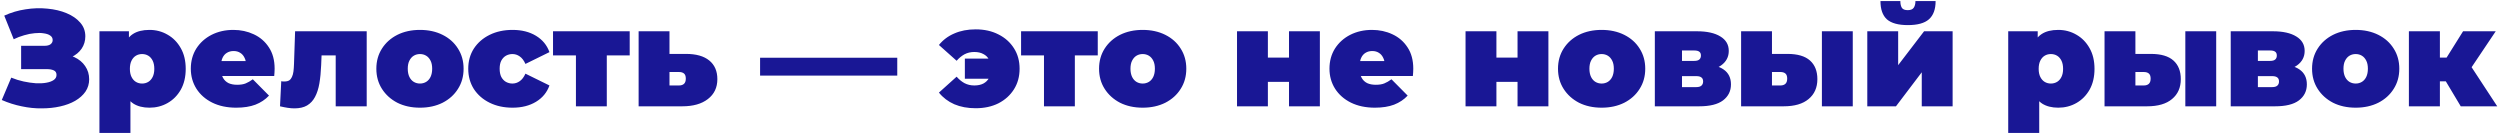 <?xml version="1.0" encoding="UTF-8"?> <svg xmlns="http://www.w3.org/2000/svg" width="729" height="39" viewBox="0 0 729 39" fill="none"><path d="M0.52 29.16L3.28 22.64C4.453 23.12 5.653 23.493 6.88 23.76C8.133 24.027 9.333 24.2 10.48 24.28C11.627 24.333 12.64 24.28 13.52 24.12C14.427 23.96 15.147 23.693 15.68 23.32C16.213 22.947 16.48 22.453 16.48 21.84C16.48 21.2 16.213 20.76 15.68 20.52C15.147 20.28 14.493 20.16 13.72 20.16H6.16V13.36H12.92C13.72 13.36 14.32 13.213 14.72 12.92C15.147 12.6 15.36 12.187 15.36 11.68C15.36 11.12 15.12 10.68 14.64 10.36C14.187 10.04 13.56 9.827 12.76 9.72C11.987 9.587 11.107 9.573 10.12 9.68C9.133 9.76 8.107 9.96 7.04 10.28C6 10.573 4.987 10.96 4 11.44L1.24 4.56C3.213 3.653 5.28 3.04 7.44 2.72C9.627 2.373 11.747 2.307 13.8 2.52C15.88 2.707 17.747 3.147 19.4 3.84C21.08 4.533 22.413 5.453 23.4 6.6C24.387 7.72 24.88 9.053 24.88 10.6C24.88 11.933 24.52 13.133 23.8 14.2C23.08 15.24 22.093 16.053 20.84 16.64C19.613 17.227 18.213 17.52 16.64 17.52L16.84 15.64C18.68 15.64 20.28 15.973 21.64 16.64C23.027 17.28 24.093 18.16 24.84 19.28C25.613 20.4 26 21.68 26 23.12C26 24.453 25.64 25.653 24.92 26.72C24.2 27.76 23.2 28.653 21.92 29.4C20.667 30.12 19.2 30.667 17.52 31.04C15.867 31.413 14.08 31.6 12.16 31.6C10.267 31.627 8.32 31.427 6.32 31C4.347 30.6 2.413 29.987 0.52 29.16ZM43.595 31.4C41.702 31.4 40.128 31 38.875 30.2C37.648 29.373 36.742 28.133 36.155 26.48C35.568 24.8 35.275 22.667 35.275 20.08C35.275 17.44 35.542 15.293 36.075 13.64C36.635 11.96 37.528 10.72 38.755 9.92C39.982 9.12 41.595 8.72 43.595 8.72C45.515 8.72 47.275 9.187 48.875 10.12C50.475 11.027 51.755 12.333 52.715 14.04C53.675 15.72 54.155 17.733 54.155 20.08C54.155 22.427 53.675 24.453 52.715 26.16C51.755 27.84 50.475 29.133 48.875 30.04C47.275 30.947 45.515 31.4 43.595 31.4ZM28.995 38.76V9.12H37.595V12.08L37.635 20.08L38.035 28.08V38.76H28.995ZM41.435 24.36C42.102 24.36 42.702 24.2 43.235 23.88C43.768 23.56 44.195 23.08 44.515 22.44C44.835 21.8 44.995 21.013 44.995 20.08C44.995 19.12 44.835 18.32 44.515 17.68C44.195 17.04 43.768 16.56 43.235 16.24C42.702 15.92 42.102 15.76 41.435 15.76C40.768 15.76 40.168 15.92 39.635 16.24C39.102 16.56 38.675 17.04 38.355 17.68C38.035 18.32 37.875 19.12 37.875 20.08C37.875 21.013 38.035 21.8 38.355 22.44C38.675 23.08 39.102 23.56 39.635 23.88C40.168 24.2 40.768 24.36 41.435 24.36ZM68.881 31.4C66.214 31.4 63.881 30.907 61.881 29.92C59.908 28.933 58.374 27.587 57.281 25.88C56.188 24.147 55.641 22.2 55.641 20.04C55.641 17.827 56.174 15.867 57.241 14.16C58.334 12.453 59.814 11.12 61.681 10.16C63.574 9.2 65.694 8.72 68.041 8.72C70.201 8.72 72.188 9.147 74.001 10C75.841 10.853 77.308 12.12 78.401 13.8C79.521 15.48 80.081 17.56 80.081 20.04C80.081 20.36 80.068 20.72 80.041 21.12C80.014 21.493 79.988 21.84 79.961 22.16H63.121V17.8H75.161L71.761 18.96C71.761 18.107 71.601 17.387 71.281 16.8C70.988 16.187 70.574 15.72 70.041 15.4C69.508 15.053 68.868 14.88 68.121 14.88C67.374 14.88 66.721 15.053 66.161 15.4C65.628 15.72 65.214 16.187 64.921 16.8C64.628 17.387 64.481 18.107 64.481 18.96V20.32C64.481 21.253 64.668 22.053 65.041 22.72C65.414 23.387 65.948 23.893 66.641 24.24C67.334 24.56 68.174 24.72 69.161 24.72C70.174 24.72 71.001 24.587 71.641 24.32C72.308 24.053 73.001 23.653 73.721 23.12L78.441 27.88C77.374 29.027 76.054 29.907 74.481 30.52C72.934 31.107 71.068 31.4 68.881 31.4ZM81.651 31L82.011 23.68C82.171 23.707 82.331 23.733 82.491 23.76C82.651 23.76 82.798 23.76 82.931 23.76C83.518 23.76 83.984 23.653 84.331 23.44C84.678 23.2 84.944 22.867 85.131 22.44C85.344 21.987 85.491 21.453 85.571 20.84C85.651 20.2 85.704 19.467 85.731 18.64L86.051 9.12H106.931V31H97.891V14.28L99.851 16.16H92.011L93.851 14.16L93.651 19C93.571 20.973 93.398 22.747 93.131 24.32C92.864 25.867 92.438 27.187 91.851 28.28C91.291 29.347 90.518 30.173 89.531 30.76C88.571 31.32 87.344 31.6 85.851 31.6C85.264 31.6 84.611 31.547 83.891 31.44C83.198 31.333 82.451 31.187 81.651 31ZM122.463 31.4C119.983 31.4 117.783 30.92 115.863 29.96C113.969 28.973 112.476 27.627 111.383 25.92C110.289 24.213 109.743 22.253 109.743 20.04C109.743 17.827 110.289 15.867 111.383 14.16C112.476 12.453 113.969 11.12 115.863 10.16C117.783 9.2 119.983 8.72 122.463 8.72C124.943 8.72 127.143 9.2 129.062 10.16C130.983 11.12 132.476 12.453 133.543 14.16C134.636 15.867 135.183 17.827 135.183 20.04C135.183 22.253 134.636 24.213 133.543 25.92C132.476 27.627 130.983 28.973 129.062 29.96C127.143 30.92 124.943 31.4 122.463 31.4ZM122.463 24.36C123.129 24.36 123.729 24.2 124.263 23.88C124.796 23.56 125.223 23.08 125.543 22.44C125.863 21.773 126.023 20.973 126.023 20.04C126.023 19.08 125.863 18.293 125.543 17.68C125.223 17.04 124.796 16.56 124.263 16.24C123.729 15.92 123.129 15.76 122.463 15.76C121.796 15.76 121.196 15.92 120.663 16.24C120.129 16.56 119.703 17.04 119.383 17.68C119.063 18.293 118.903 19.08 118.903 20.04C118.903 20.973 119.063 21.773 119.383 22.44C119.703 23.08 120.129 23.56 120.663 23.88C121.196 24.2 121.796 24.36 122.463 24.36ZM149.459 31.4C146.953 31.4 144.726 30.92 142.779 29.96C140.833 29 139.299 27.667 138.179 25.96C137.086 24.227 136.539 22.253 136.539 20.04C136.539 17.827 137.086 15.867 138.179 14.16C139.299 12.453 140.833 11.12 142.779 10.16C144.726 9.2 146.953 8.72 149.459 8.72C152.126 8.72 154.406 9.293 156.299 10.44C158.193 11.587 159.499 13.173 160.219 15.2L153.219 18.64C152.766 17.627 152.206 16.893 151.539 16.44C150.899 15.987 150.193 15.76 149.419 15.76C148.753 15.76 148.126 15.92 147.539 16.24C146.979 16.56 146.526 17.04 146.179 17.68C145.859 18.293 145.699 19.08 145.699 20.04C145.699 21 145.859 21.8 146.179 22.44C146.526 23.08 146.979 23.56 147.539 23.88C148.126 24.2 148.753 24.36 149.419 24.36C150.193 24.36 150.899 24.133 151.539 23.68C152.206 23.227 152.766 22.493 153.219 21.48L160.219 24.92C159.499 26.947 158.193 28.533 156.299 29.68C154.406 30.827 152.126 31.4 149.459 31.4ZM167.941 31V14.24L169.901 16.16H161.261V9.12H183.621V16.16H174.981L176.941 14.24V31H167.941ZM200.062 15.72C202.995 15.72 205.248 16.36 206.822 17.64C208.395 18.92 209.182 20.733 209.182 23.08C209.182 25.533 208.262 27.467 206.422 28.88C204.608 30.293 202.115 31 198.942 31H186.222V9.12H195.222V15.72H200.062ZM198.022 24.92C198.635 24.92 199.115 24.76 199.462 24.44C199.808 24.12 199.982 23.613 199.982 22.92C199.982 22.227 199.808 21.733 199.462 21.44C199.115 21.147 198.635 21 198.022 21H195.222V24.92H198.022ZM221.641 22.04V16.84H261.641V22.04H221.641ZM281.353 22.96V17.08H291.833V22.96H281.353ZM284.513 8.56C287.019 8.56 289.233 9.053 291.153 10.04C293.073 11 294.579 12.347 295.673 14.08C296.766 15.787 297.313 17.773 297.313 20.04C297.313 22.307 296.766 24.307 295.673 26.04C294.579 27.773 293.073 29.133 291.153 30.12C289.233 31.08 287.019 31.56 284.513 31.56C282.166 31.56 280.086 31.173 278.273 30.4C276.459 29.6 274.966 28.467 273.793 27L278.953 22.36C279.646 23.16 280.406 23.787 281.233 24.24C282.086 24.693 283.046 24.92 284.113 24.92C285.153 24.92 286.033 24.733 286.753 24.36C287.499 23.96 288.059 23.4 288.433 22.68C288.833 21.933 289.033 21.053 289.033 20.04C289.033 19.027 288.833 18.16 288.433 17.44C288.059 16.693 287.499 16.133 286.753 15.76C286.033 15.36 285.153 15.16 284.113 15.16C283.046 15.16 282.086 15.387 281.233 15.84C280.406 16.293 279.646 16.92 278.953 17.72L273.793 13.12C274.966 11.653 276.459 10.533 278.273 9.76C280.086 8.96 282.166 8.56 284.513 8.56ZM304.426 31V14.24L306.386 16.16H297.746V9.12H320.106V16.16H311.466L313.426 14.24V31H304.426ZM333.205 31.4C330.725 31.4 328.525 30.92 326.605 29.96C324.711 28.973 323.218 27.627 322.125 25.92C321.031 24.213 320.485 22.253 320.485 20.04C320.485 17.827 321.031 15.867 322.125 14.16C323.218 12.453 324.711 11.12 326.605 10.16C328.525 9.2 330.725 8.72 333.205 8.72C335.685 8.72 337.885 9.2 339.805 10.16C341.725 11.12 343.218 12.453 344.285 14.16C345.378 15.867 345.925 17.827 345.925 20.04C345.925 22.253 345.378 24.213 344.285 25.92C343.218 27.627 341.725 28.973 339.805 29.96C337.885 30.92 335.685 31.4 333.205 31.4ZM333.205 24.36C333.871 24.36 334.471 24.2 335.005 23.88C335.538 23.56 335.965 23.08 336.285 22.44C336.605 21.773 336.765 20.973 336.765 20.04C336.765 19.08 336.605 18.293 336.285 17.68C335.965 17.04 335.538 16.56 335.005 16.24C334.471 15.92 333.871 15.76 333.205 15.76C332.538 15.76 331.938 15.92 331.405 16.24C330.871 16.56 330.445 17.04 330.125 17.68C329.805 18.293 329.645 19.08 329.645 20.04C329.645 20.973 329.805 21.773 330.125 22.44C330.445 23.08 330.871 23.56 331.405 23.88C331.938 24.2 332.538 24.36 333.205 24.36ZM360.714 31V9.12H369.714V16.8H375.874V9.12H384.874V31H375.874V23.88H369.714V31H360.714ZM400.912 31.4C398.246 31.4 395.912 30.907 393.912 29.92C391.939 28.933 390.406 27.587 389.312 25.88C388.219 24.147 387.672 22.2 387.672 20.04C387.672 17.827 388.206 15.867 389.272 14.16C390.366 12.453 391.846 11.12 393.712 10.16C395.606 9.2 397.726 8.72 400.072 8.72C402.232 8.72 404.219 9.147 406.032 10C407.872 10.853 409.339 12.12 410.432 13.8C411.552 15.48 412.112 17.56 412.112 20.04C412.112 20.36 412.099 20.72 412.072 21.12C412.046 21.493 412.019 21.84 411.992 22.16H395.152V17.8H407.192L403.792 18.96C403.792 18.107 403.632 17.387 403.312 16.8C403.019 16.187 402.606 15.72 402.072 15.4C401.539 15.053 400.899 14.88 400.152 14.88C399.406 14.88 398.752 15.053 398.192 15.4C397.659 15.72 397.246 16.187 396.952 16.8C396.659 17.387 396.512 18.107 396.512 18.96V20.32C396.512 21.253 396.699 22.053 397.072 22.72C397.446 23.387 397.979 23.893 398.672 24.24C399.366 24.56 400.206 24.72 401.192 24.72C402.206 24.72 403.032 24.587 403.672 24.32C404.339 24.053 405.032 23.653 405.752 23.12L410.472 27.88C409.406 29.027 408.086 29.907 406.512 30.52C404.966 31.107 403.099 31.4 400.912 31.4ZM427.354 31V9.12H436.354V16.8H442.514V9.12H451.514V31H442.514V23.88H436.354V31H427.354ZM467.033 31.4C464.553 31.4 462.353 30.92 460.433 29.96C458.539 28.973 457.046 27.627 455.953 25.92C454.859 24.213 454.313 22.253 454.313 20.04C454.313 17.827 454.859 15.867 455.953 14.16C457.046 12.453 458.539 11.12 460.433 10.16C462.353 9.2 464.553 8.72 467.033 8.72C469.513 8.72 471.713 9.2 473.633 10.16C475.553 11.12 477.046 12.453 478.113 14.16C479.206 15.867 479.753 17.827 479.753 20.04C479.753 22.253 479.206 24.213 478.113 25.92C477.046 27.627 475.553 28.973 473.633 29.96C471.713 30.92 469.513 31.4 467.033 31.4ZM467.033 24.36C467.699 24.36 468.299 24.2 468.833 23.88C469.366 23.56 469.793 23.08 470.113 22.44C470.433 21.773 470.593 20.973 470.593 20.04C470.593 19.08 470.433 18.293 470.113 17.68C469.793 17.04 469.366 16.56 468.833 16.24C468.299 15.92 467.699 15.76 467.033 15.76C466.366 15.76 465.766 15.92 465.233 16.24C464.699 16.56 464.273 17.04 463.953 17.68C463.633 18.293 463.473 19.08 463.473 20.04C463.473 20.973 463.633 21.773 463.953 22.44C464.273 23.08 464.699 23.56 465.233 23.88C465.766 24.2 466.366 24.36 467.033 24.36ZM482.55 31V9.12H494.83C497.763 9.12 500.043 9.627 501.67 10.64C503.296 11.627 504.11 13.027 504.11 14.84C504.11 16.6 503.363 18.013 501.87 19.08C500.376 20.12 498.363 20.64 495.83 20.64L496.51 18.8C499.203 18.8 501.243 19.293 502.63 20.28C504.043 21.267 504.75 22.707 504.75 24.6C504.75 26.547 503.976 28.107 502.43 29.28C500.91 30.427 498.59 31 495.47 31H482.55ZM490.47 25.4H494.67C495.336 25.4 495.83 25.253 496.15 24.96C496.47 24.667 496.63 24.267 496.63 23.76C496.63 23.227 496.47 22.84 496.15 22.6C495.83 22.333 495.336 22.2 494.67 22.2H490.47V25.4ZM490.47 17.76H494.03C494.723 17.76 495.216 17.627 495.51 17.36C495.83 17.093 495.99 16.707 495.99 16.2C495.99 15.667 495.83 15.293 495.51 15.08C495.216 14.84 494.723 14.72 494.03 14.72H490.47V17.76ZM531.266 31V9.12H540.266V31H531.266ZM521.226 15.72C524.159 15.72 526.346 16.36 527.786 17.64C529.226 18.92 529.946 20.733 529.946 23.08C529.946 25.533 529.093 27.467 527.386 28.88C525.706 30.293 523.279 31 520.106 31H507.706V9.12H516.706V15.72H521.226ZM519.186 24.92C519.799 24.92 520.279 24.76 520.626 24.44C520.973 24.12 521.146 23.613 521.146 22.92C521.146 22.227 520.973 21.733 520.626 21.44C520.279 21.147 519.799 21 519.186 21H516.706V24.92H519.186ZM544.503 31V9.12H553.503V19L561.063 9.12H569.383V31H560.383V21.08L552.863 31H544.503ZM556.343 7.32C553.543 7.32 551.503 6.76 550.223 5.64C548.969 4.493 548.343 2.72 548.343 0.32H554.143C554.143 1.147 554.289 1.8 554.583 2.28C554.876 2.733 555.449 2.96 556.303 2.96C557.129 2.96 557.703 2.733 558.023 2.28C558.369 1.8 558.543 1.147 558.543 0.32H564.423C564.423 2.72 563.769 4.493 562.463 5.64C561.183 6.76 559.143 7.32 556.343 7.32ZM600.197 31.4C598.303 31.4 596.73 31 595.477 30.2C594.25 29.373 593.343 28.133 592.757 26.48C592.17 24.8 591.877 22.667 591.877 20.08C591.877 17.44 592.143 15.293 592.677 13.64C593.237 11.96 594.13 10.72 595.357 9.92C596.583 9.12 598.197 8.72 600.197 8.72C602.117 8.72 603.877 9.187 605.477 10.12C607.077 11.027 608.357 12.333 609.317 14.04C610.277 15.72 610.757 17.733 610.757 20.08C610.757 22.427 610.277 24.453 609.317 26.16C608.357 27.84 607.077 29.133 605.477 30.04C603.877 30.947 602.117 31.4 600.197 31.4ZM585.597 38.76V9.12H594.197V12.08L594.237 20.08L594.637 28.08V38.76H585.597ZM598.037 24.36C598.703 24.36 599.303 24.2 599.837 23.88C600.37 23.56 600.797 23.08 601.117 22.44C601.437 21.8 601.597 21.013 601.597 20.08C601.597 19.12 601.437 18.32 601.117 17.68C600.797 17.04 600.37 16.56 599.837 16.24C599.303 15.92 598.703 15.76 598.037 15.76C597.37 15.76 596.77 15.92 596.237 16.24C595.703 16.56 595.277 17.04 594.957 17.68C594.637 18.32 594.477 19.12 594.477 20.08C594.477 21.013 594.637 21.8 594.957 22.44C595.277 23.08 595.703 23.56 596.237 23.88C596.77 24.2 597.37 24.36 598.037 24.36ZM637.243 31V9.12H646.243V31H637.243ZM627.203 15.72C630.136 15.72 632.323 16.36 633.763 17.64C635.203 18.92 635.923 20.733 635.923 23.08C635.923 25.533 635.069 27.467 633.363 28.88C631.683 30.293 629.256 31 626.083 31H613.683V9.12H622.683V15.72H627.203ZM625.163 24.92C625.776 24.92 626.256 24.76 626.603 24.44C626.949 24.12 627.123 23.613 627.123 22.92C627.123 22.227 626.949 21.733 626.603 21.44C626.256 21.147 625.776 21 625.163 21H622.683V24.92H625.163ZM650.479 31V9.12H662.759C665.693 9.12 667.973 9.627 669.599 10.64C671.226 11.627 672.039 13.027 672.039 14.84C672.039 16.6 671.293 18.013 669.799 19.08C668.306 20.12 666.293 20.64 663.759 20.64L664.439 18.8C667.133 18.8 669.173 19.293 670.559 20.28C671.973 21.267 672.679 22.707 672.679 24.6C672.679 26.547 671.906 28.107 670.359 29.28C668.839 30.427 666.519 31 663.399 31H650.479ZM658.399 25.4H662.599C663.266 25.4 663.759 25.253 664.079 24.96C664.399 24.667 664.559 24.267 664.559 23.76C664.559 23.227 664.399 22.84 664.079 22.6C663.759 22.333 663.266 22.2 662.599 22.2H658.399V25.4ZM658.399 17.76H661.959C662.653 17.76 663.146 17.627 663.439 17.36C663.759 17.093 663.919 16.707 663.919 16.2C663.919 15.667 663.759 15.293 663.439 15.08C663.146 14.84 662.653 14.72 661.959 14.72H658.399V17.76ZM686.916 31.4C684.436 31.4 682.236 30.92 680.316 29.96C678.422 28.973 676.929 27.627 675.836 25.92C674.742 24.213 674.196 22.253 674.196 20.04C674.196 17.827 674.742 15.867 675.836 14.16C676.929 12.453 678.422 11.12 680.316 10.16C682.236 9.2 684.436 8.72 686.916 8.72C689.396 8.72 691.596 9.2 693.516 10.16C695.436 11.12 696.929 12.453 697.996 14.16C699.089 15.867 699.636 17.827 699.636 20.04C699.636 22.253 699.089 24.213 697.996 25.92C696.929 27.627 695.436 28.973 693.516 29.96C691.596 30.92 689.396 31.4 686.916 31.4ZM686.916 24.36C687.582 24.36 688.182 24.2 688.716 23.88C689.249 23.56 689.676 23.08 689.996 22.44C690.316 21.773 690.476 20.973 690.476 20.04C690.476 19.08 690.316 18.293 689.996 17.68C689.676 17.04 689.249 16.56 688.716 16.24C688.182 15.92 687.582 15.76 686.916 15.76C686.249 15.76 685.649 15.92 685.116 16.24C684.582 16.56 684.156 17.04 683.836 17.68C683.516 18.293 683.356 19.08 683.356 20.04C683.356 20.973 683.516 21.773 683.836 22.44C684.156 23.08 684.582 23.56 685.116 23.88C685.649 24.2 686.249 24.36 686.916 24.36ZM717.553 31L711.553 20.96L718.833 16.72L728.193 31H717.553ZM702.433 31V9.12H711.473V31H702.433ZM708.833 23.72V16.8H716.993V23.72H708.833ZM719.753 21.04L711.273 20.24L718.233 9.12H727.753L719.753 21.04Z" fill="#191795"></path></svg> 